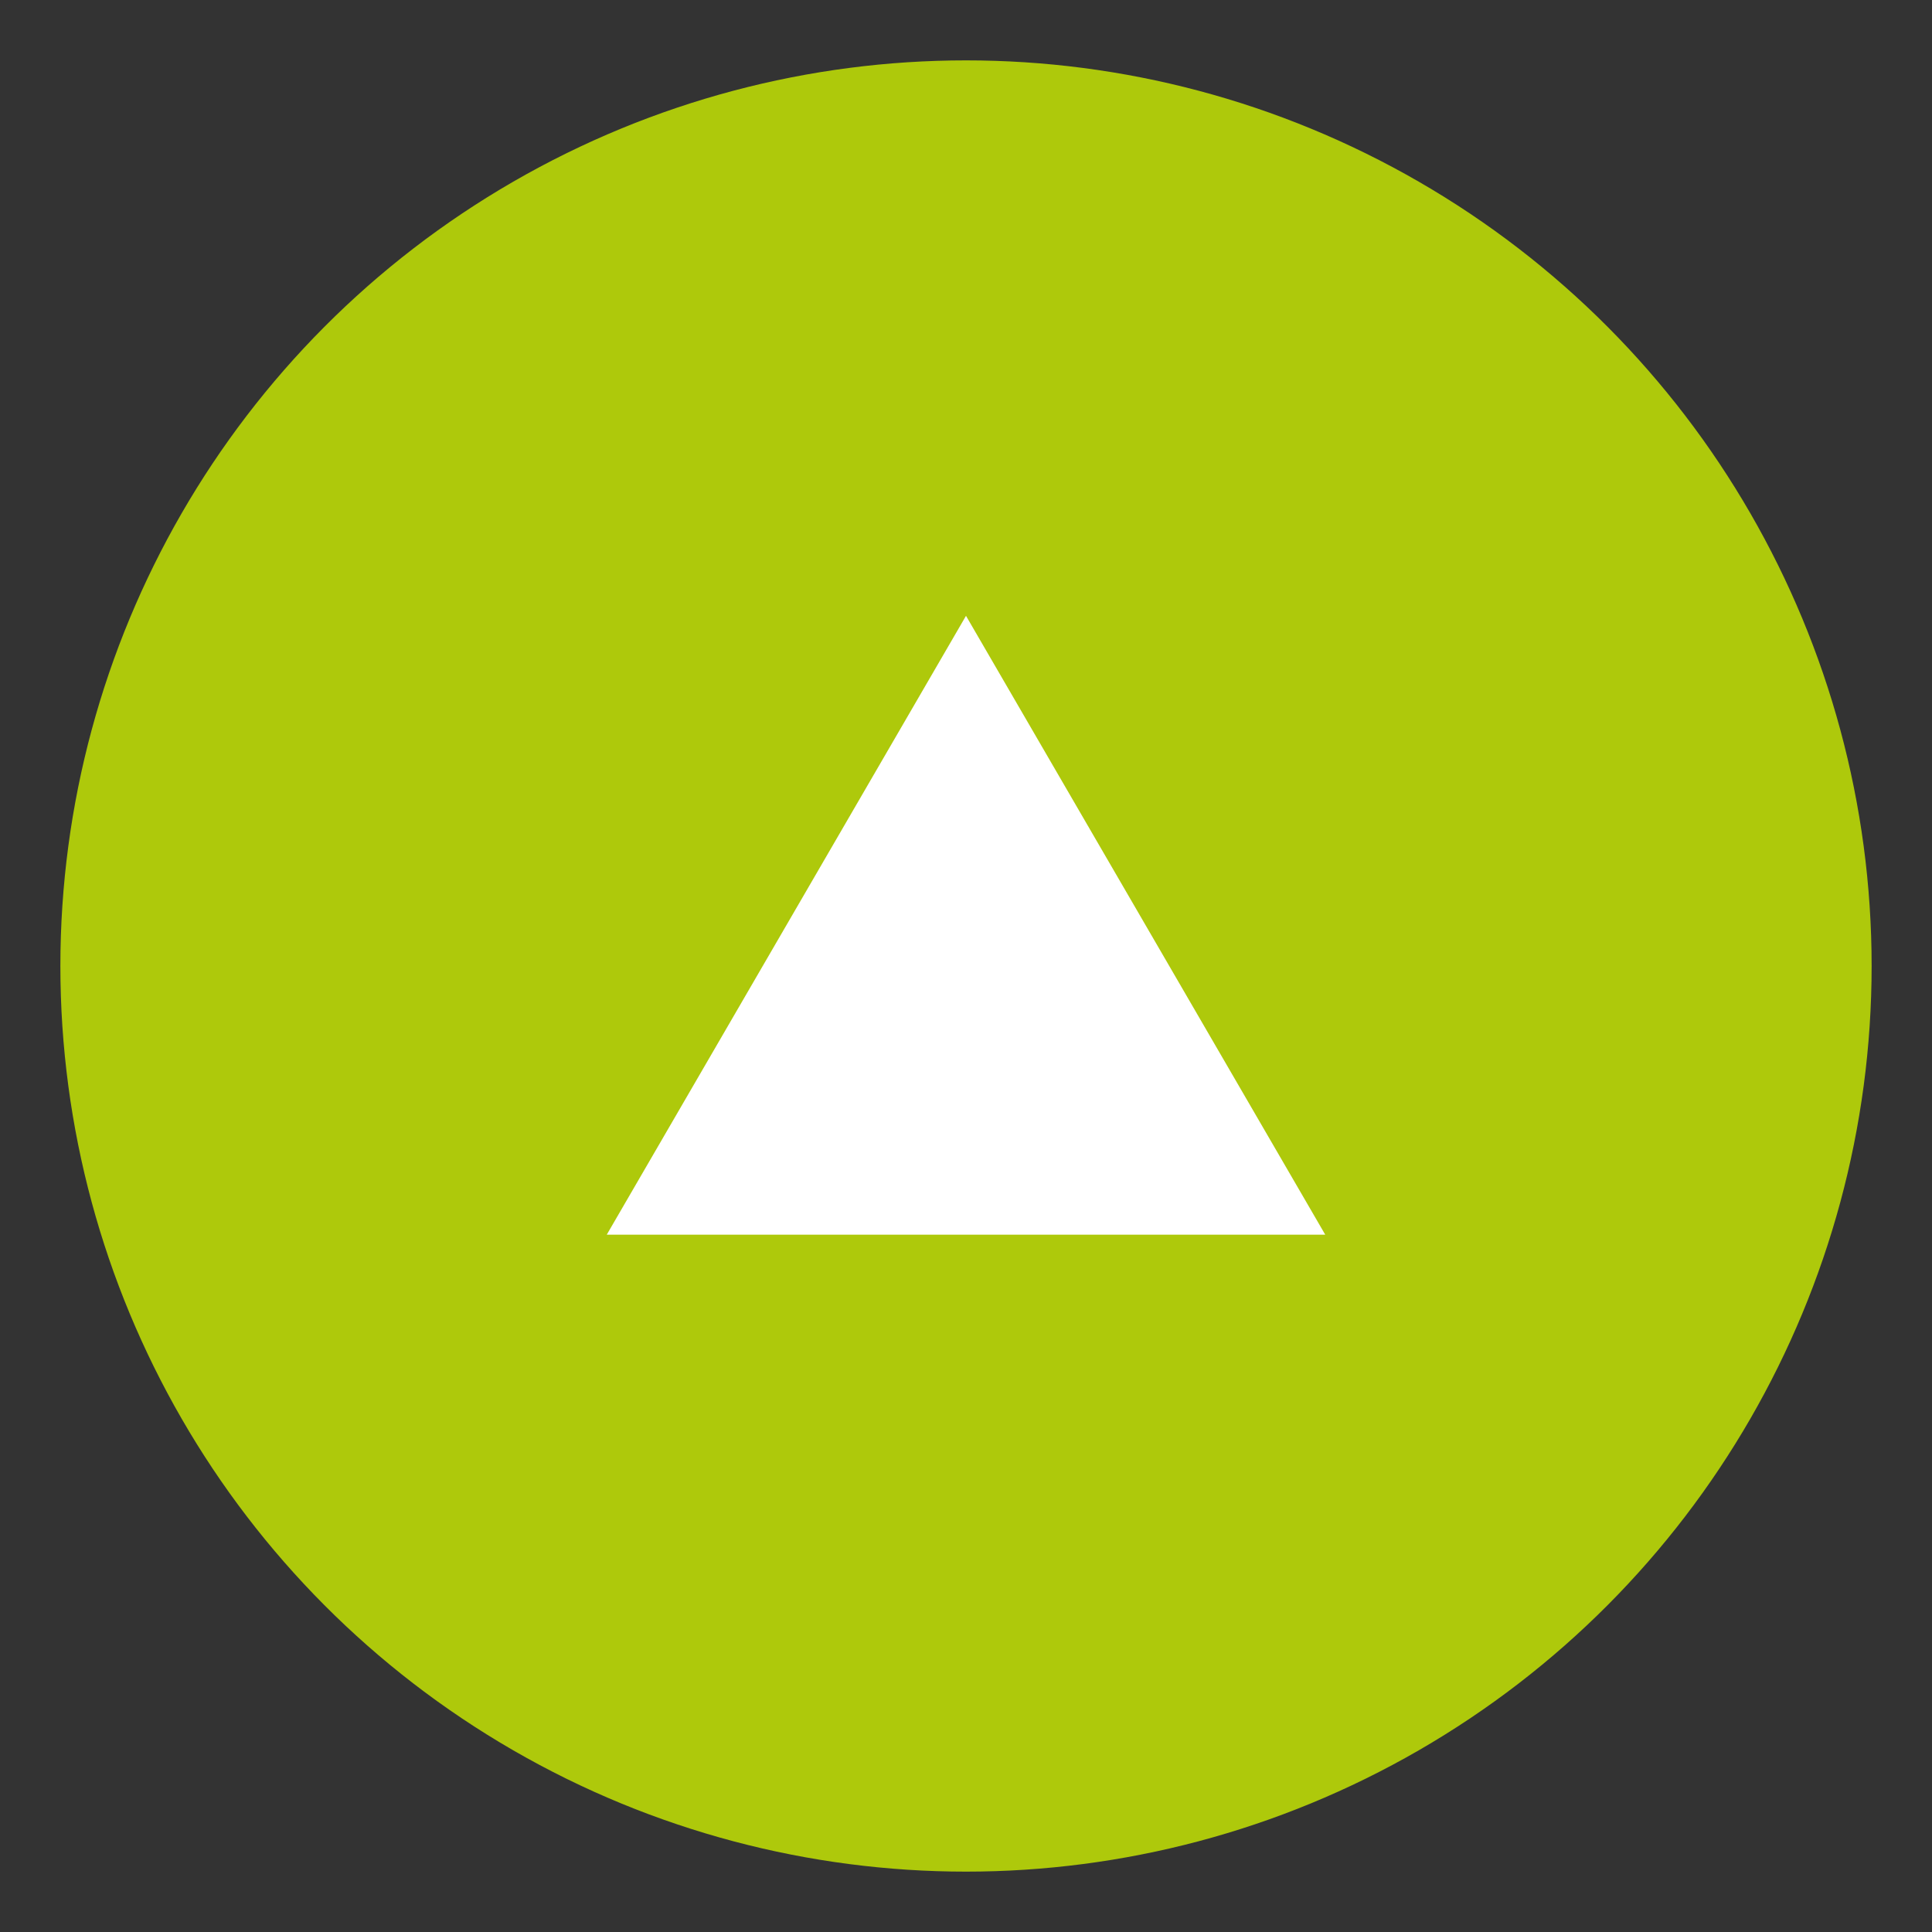 <svg xmlns="http://www.w3.org/2000/svg" xmlns:xlink="http://www.w3.org/1999/xlink" x="0px" y="0px" viewBox="0 0 64 64" style="enable-background:new 0 0 64 64;" xml:space="preserve"><rect x="0" y="0" width="64" height="64" fill="#333333" stroke="none"/><style type="text/css">	.st0{fill:#AEC90B;stroke:#AEC90B;stroke-width:2;stroke-miterlimit:10;}	.st1{fill:#FFFFFF;}	.st2{display:none;}	.st3{display:inline;fill:#FFFFFF;stroke:#AEC90B;stroke-width:4;stroke-miterlimit:10;}	.st4{display:inline;}	.st5{fill:none;stroke:#AEC90B;stroke-width:2;stroke-miterlimit:10;}	.st6{fill:#AEC90B;}</style><g id="Ebene_1">	<circle class="st0" cx="32" cy="32" r="29"></circle>	<g>		<g>			<g>				<polygon class="st1" points="43.9,40.9 32,20.4 20.1,40.9     "></polygon>			</g>		</g>	</g></g><g id="Ebene_1_Kopie" class="st2">	<circle class="st3" cx="32" cy="32" r="29"></circle>	<g class="st4">		<g>			<line class="st5" x1="32" y1="61" x2="32" y2="26.3"></line>			<g>				<polygon class="st6" points="41,28.6 32,13.1 23,28.6     "></polygon>			</g>		</g>	</g></g></svg>